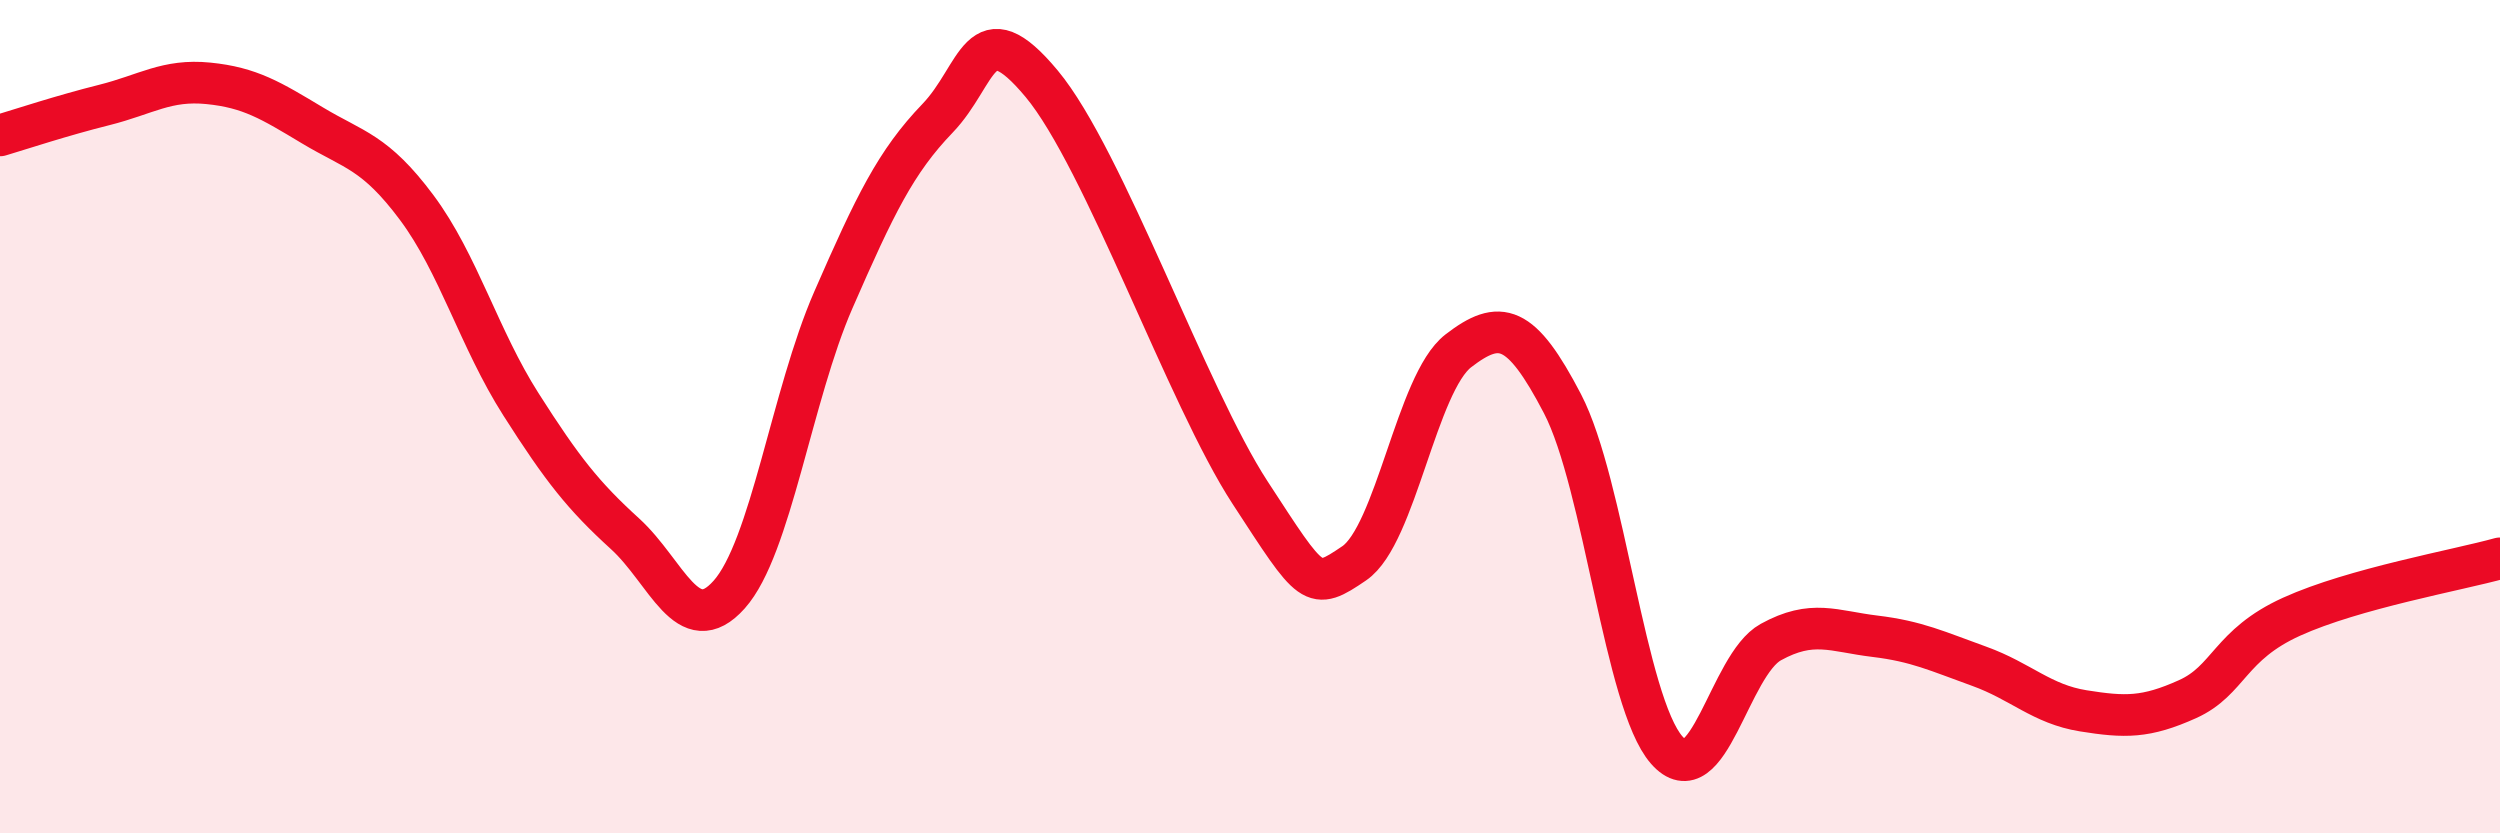 
    <svg width="60" height="20" viewBox="0 0 60 20" xmlns="http://www.w3.org/2000/svg">
      <path
        d="M 0,3.25 C 0.5,3.1 1.5,2.77 2.5,2.52 C 3.5,2.27 4,1.9 5,2 C 6,2.1 6.5,2.41 7.5,3.01 C 8.5,3.61 9,3.64 10,4.98 C 11,6.32 11.5,8.13 12.5,9.7 C 13.5,11.27 14,11.9 15,12.81 C 16,13.72 16.5,15.39 17.5,14.27 C 18.5,13.15 19,9.49 20,7.2 C 21,4.91 21.5,3.88 22.5,2.84 C 23.5,1.8 23.5,0.21 25,2.01 C 26.5,3.81 28.5,9.52 30,11.82 C 31.5,14.12 31.5,14.2 32.5,13.52 C 33.5,12.84 34,9.19 35,8.42 C 36,7.65 36.5,7.77 37.5,9.69 C 38.5,11.61 39,16.86 40,18 C 41,19.14 41.5,15.96 42.5,15.41 C 43.5,14.86 44,15.15 45,15.27 C 46,15.39 46.5,15.63 47.5,15.99 C 48.5,16.35 49,16.9 50,17.06 C 51,17.22 51.5,17.23 52.5,16.78 C 53.5,16.33 53.5,15.48 55,14.8 C 56.5,14.12 59,13.68 60,13.4L60 20L0 20Z"
        fill="#EB0A25"
        opacity="0.1"
        stroke-linecap="round"
        stroke-linejoin="round"
      />
      <path
        d="M 0,3.25 C 0.5,3.1 1.5,2.77 2.5,2.52 C 3.5,2.27 4,1.9 5,2 C 6,2.1 6.5,2.41 7.5,3.01 C 8.5,3.61 9,3.64 10,4.98 C 11,6.32 11.5,8.13 12.5,9.7 C 13.5,11.27 14,11.9 15,12.81 C 16,13.72 16.5,15.39 17.5,14.27 C 18.5,13.15 19,9.49 20,7.2 C 21,4.91 21.5,3.88 22.5,2.84 C 23.5,1.8 23.5,0.21 25,2.01 C 26.5,3.81 28.5,9.52 30,11.82 C 31.5,14.12 31.5,14.2 32.5,13.52 C 33.5,12.84 34,9.19 35,8.42 C 36,7.65 36.5,7.77 37.5,9.69 C 38.5,11.61 39,16.86 40,18 C 41,19.14 41.5,15.96 42.5,15.41 C 43.5,14.86 44,15.15 45,15.27 C 46,15.39 46.5,15.63 47.5,15.99 C 48.5,16.35 49,16.9 50,17.06 C 51,17.22 51.5,17.23 52.5,16.78 C 53.5,16.33 53.5,15.48 55,14.8 C 56.5,14.12 59,13.68 60,13.4"
        stroke="#EB0A25"
        stroke-width="1"
        fill="none"
        stroke-linecap="round"
        stroke-linejoin="round"
      />
    </svg>
  